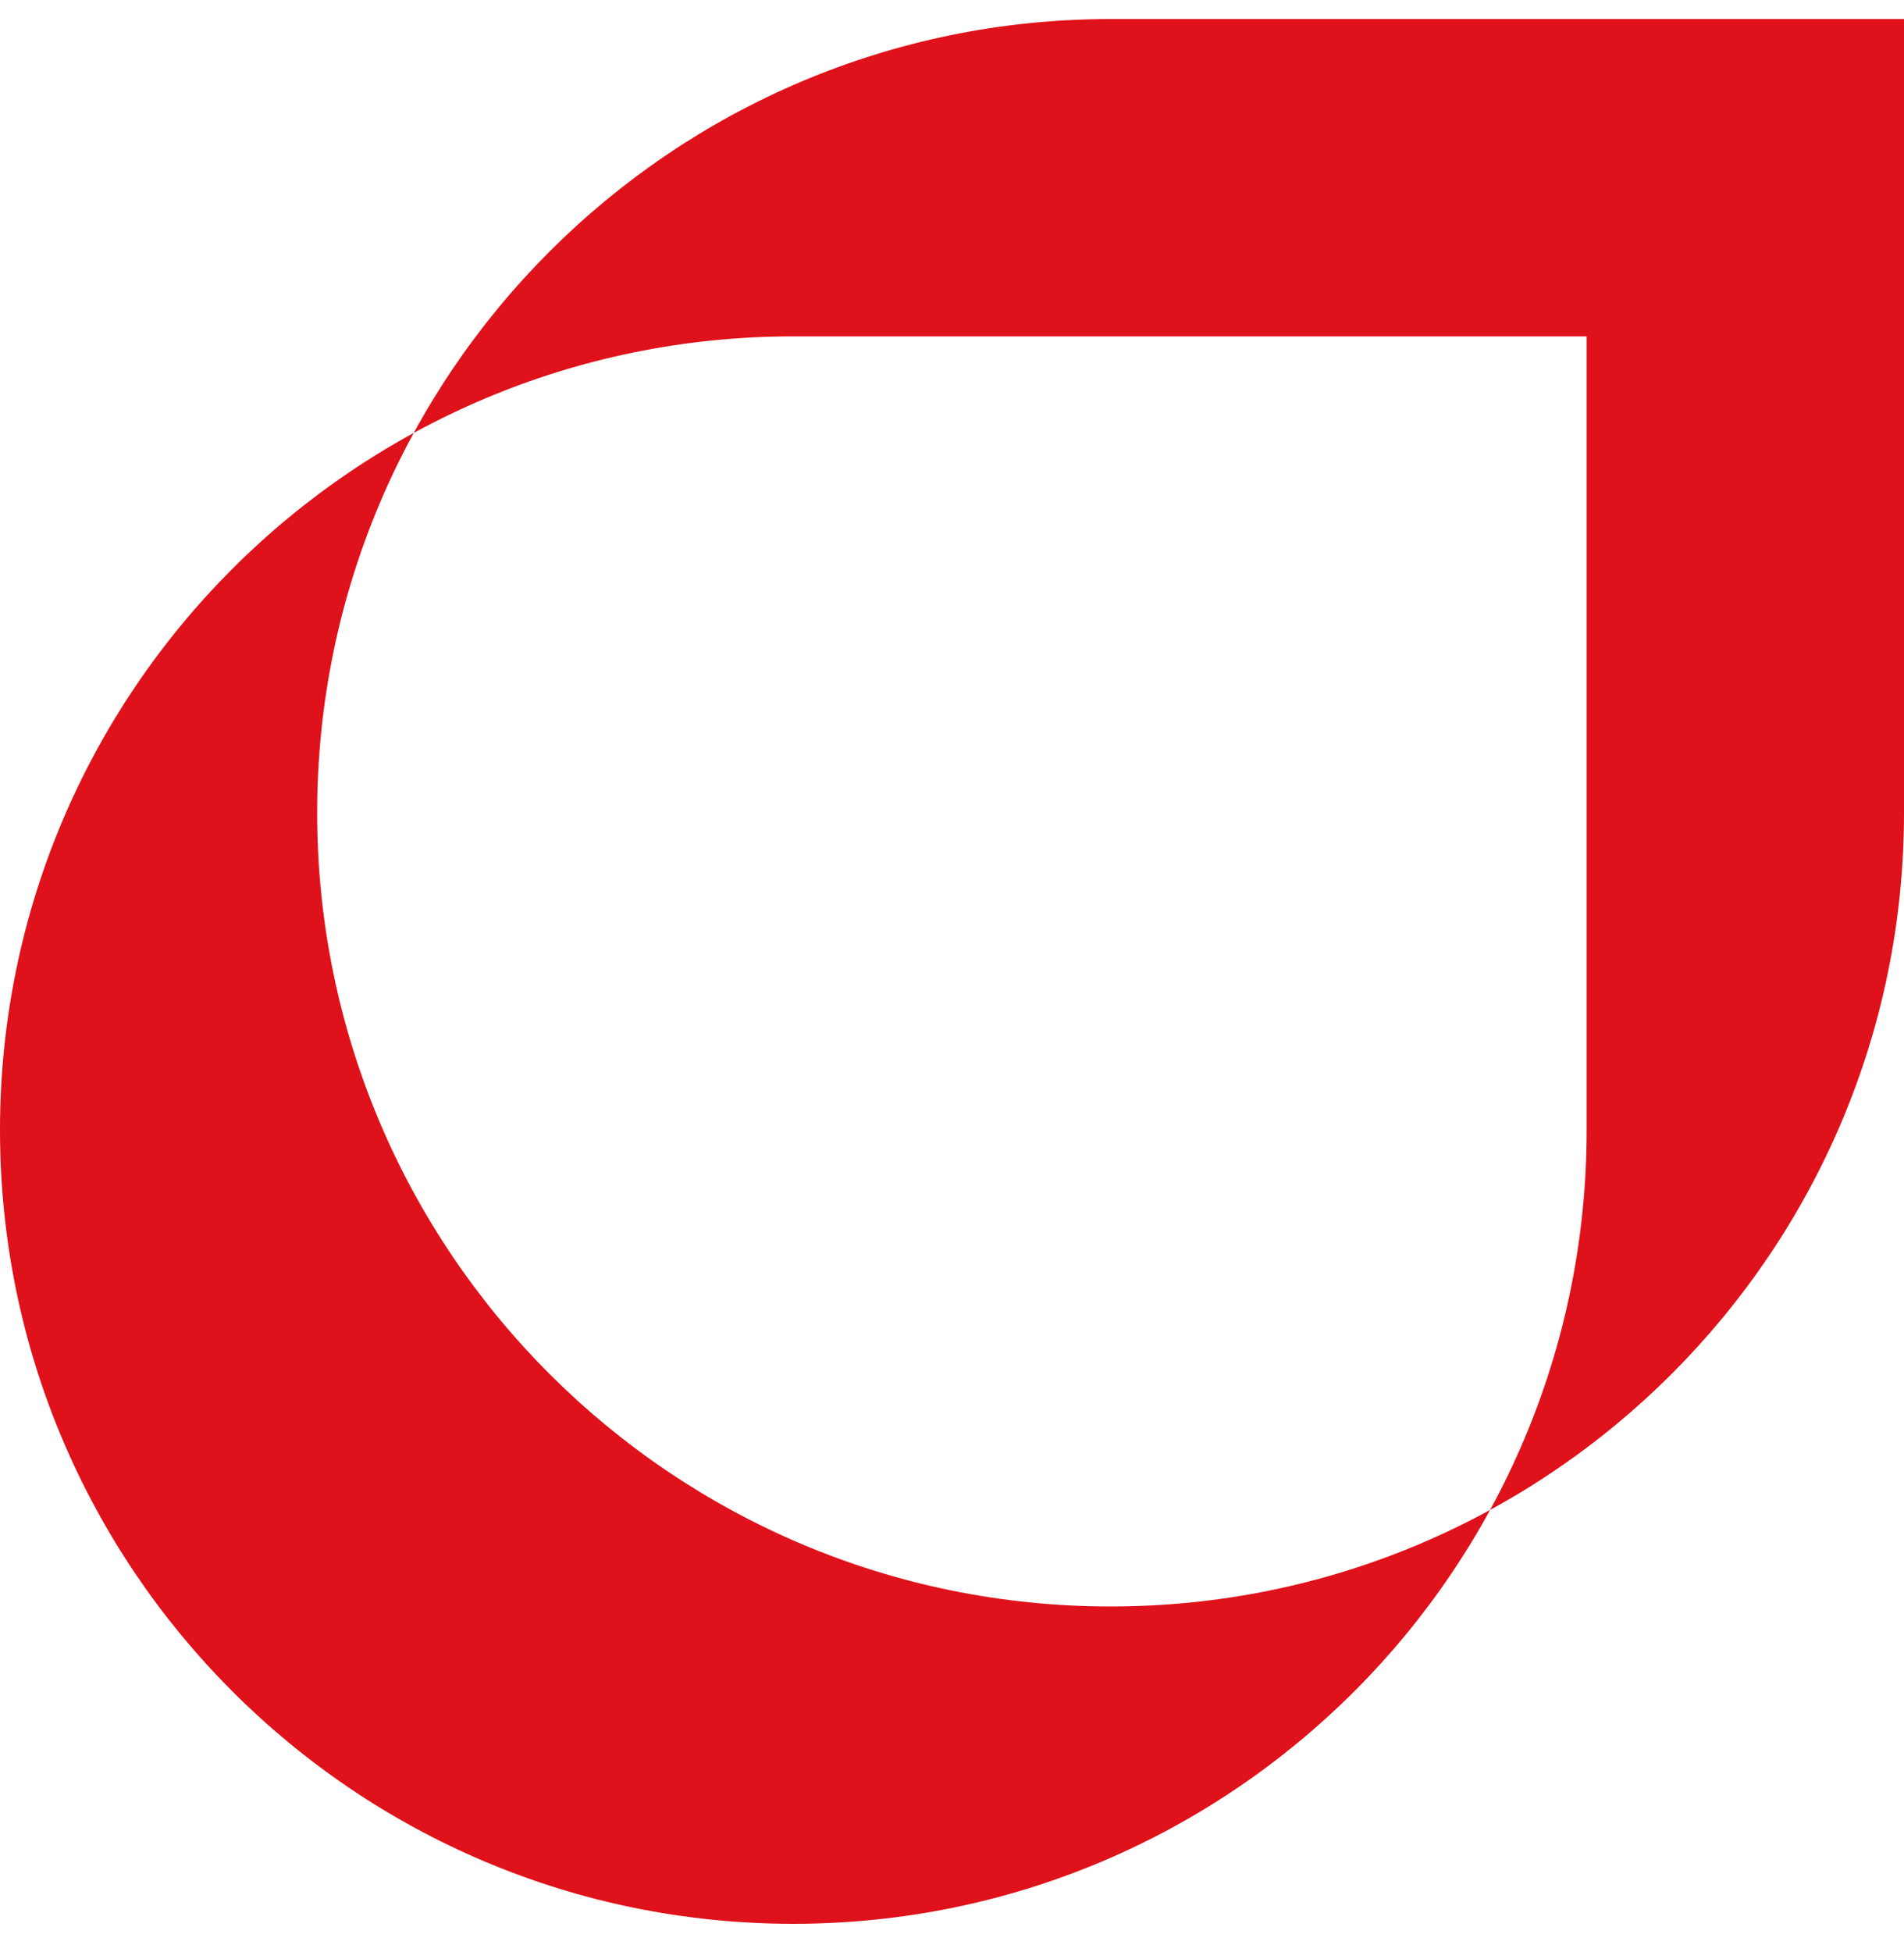 <svg width="40" height="41" viewBox="0 0 40 41" fill="none" xmlns="http://www.w3.org/2000/svg">
<path d="M40 0.4V17.069C40 26.272 32.537 33.736 23.332 33.736C14.125 33.736 6.663 26.273 6.663 17.069C6.663 7.863 14.125 0.4 23.332 0.4H40ZM16.666 7.064C7.461 7.064 0 14.526 0 23.732C0 32.938 7.461 40.4 16.666 40.4C25.872 40.4 33.333 32.938 33.333 23.732V7.064H16.666Z" fill="#DF111A"/>
</svg>
